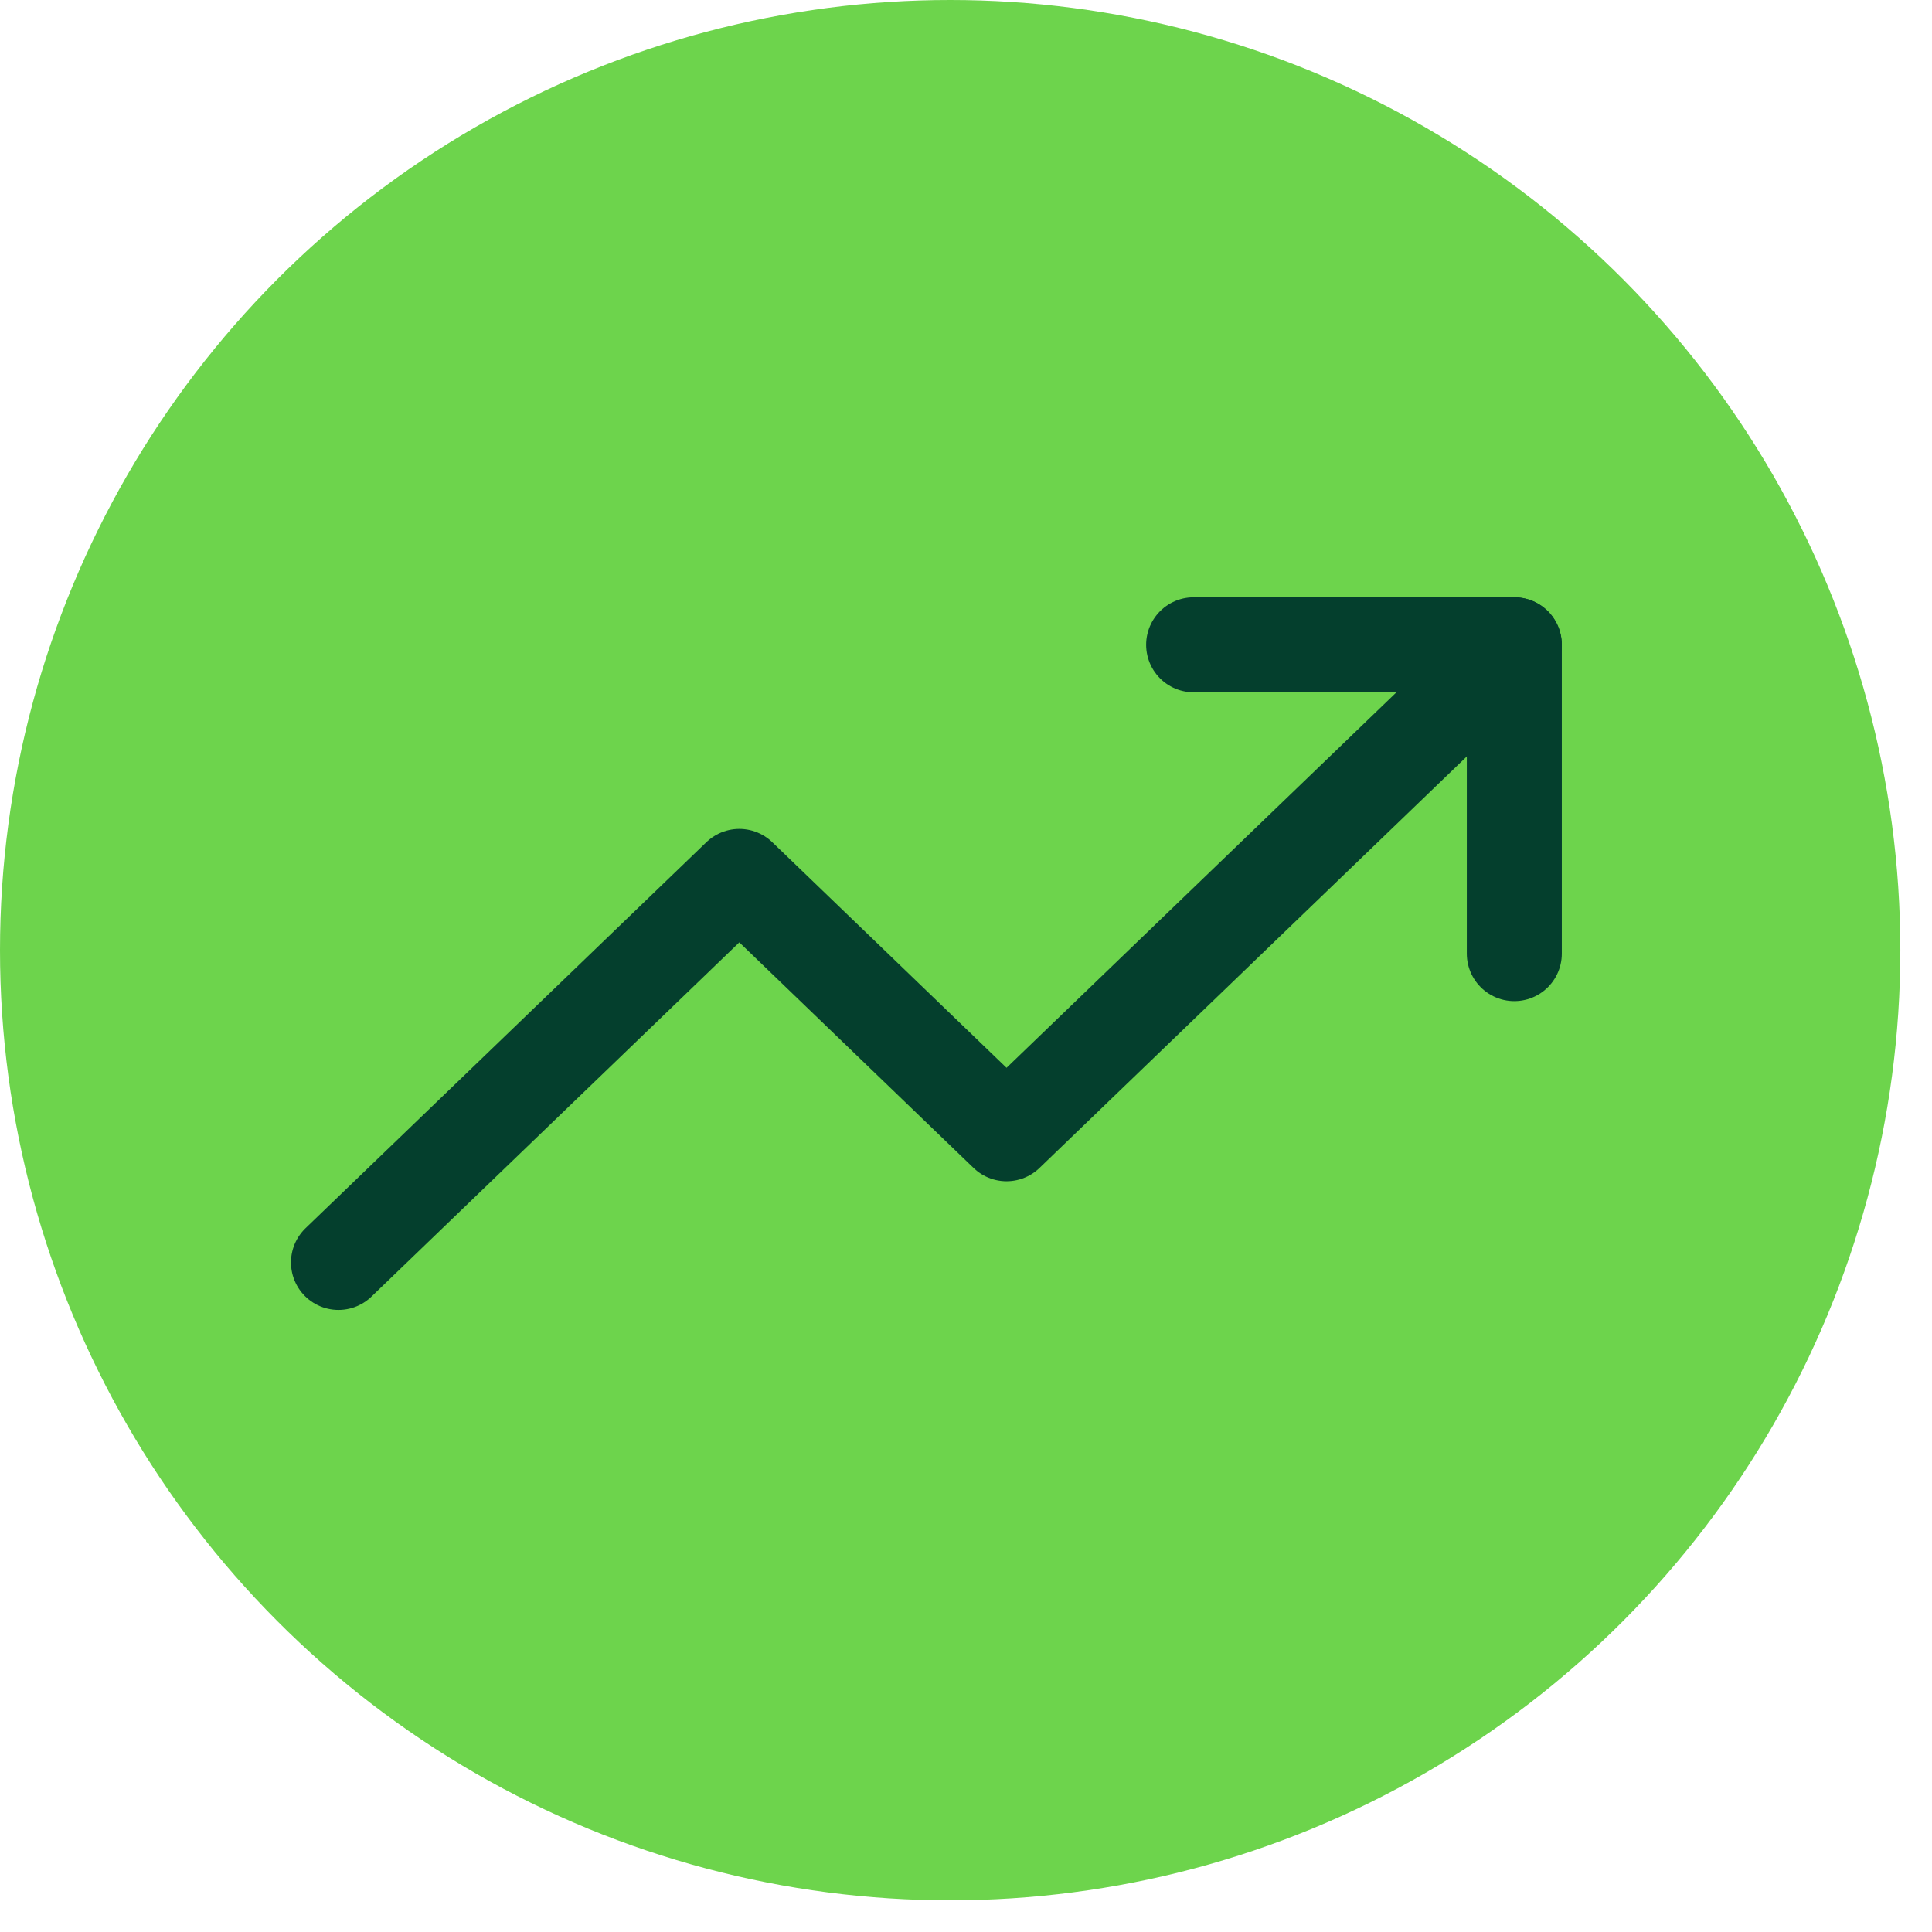 <svg width="46" height="46" viewBox="0 0 46 46" fill="none" xmlns="http://www.w3.org/2000/svg">
<circle cx="22.623" cy="22.623" r="22.623" fill="#6DD44C"/>
<g clip-path="url(#clip0_193_321)">
<path d="M36.054 15.352L23.965 26.994L17.603 20.867L8.059 30.058" stroke="#043F2D" stroke-width="2.262" stroke-linecap="round" stroke-linejoin="round"/>
<path d="M28.42 15.352H36.055V22.705" stroke="#043F2D" stroke-width="2.262" stroke-linecap="round" stroke-linejoin="round"/>
</g>
<defs>
<clipPath id="clip0_193_321">
<rect width="30.541" height="29.41" fill="white" transform="translate(6.787 8)"/>
</clipPath>
</defs>
</svg>

